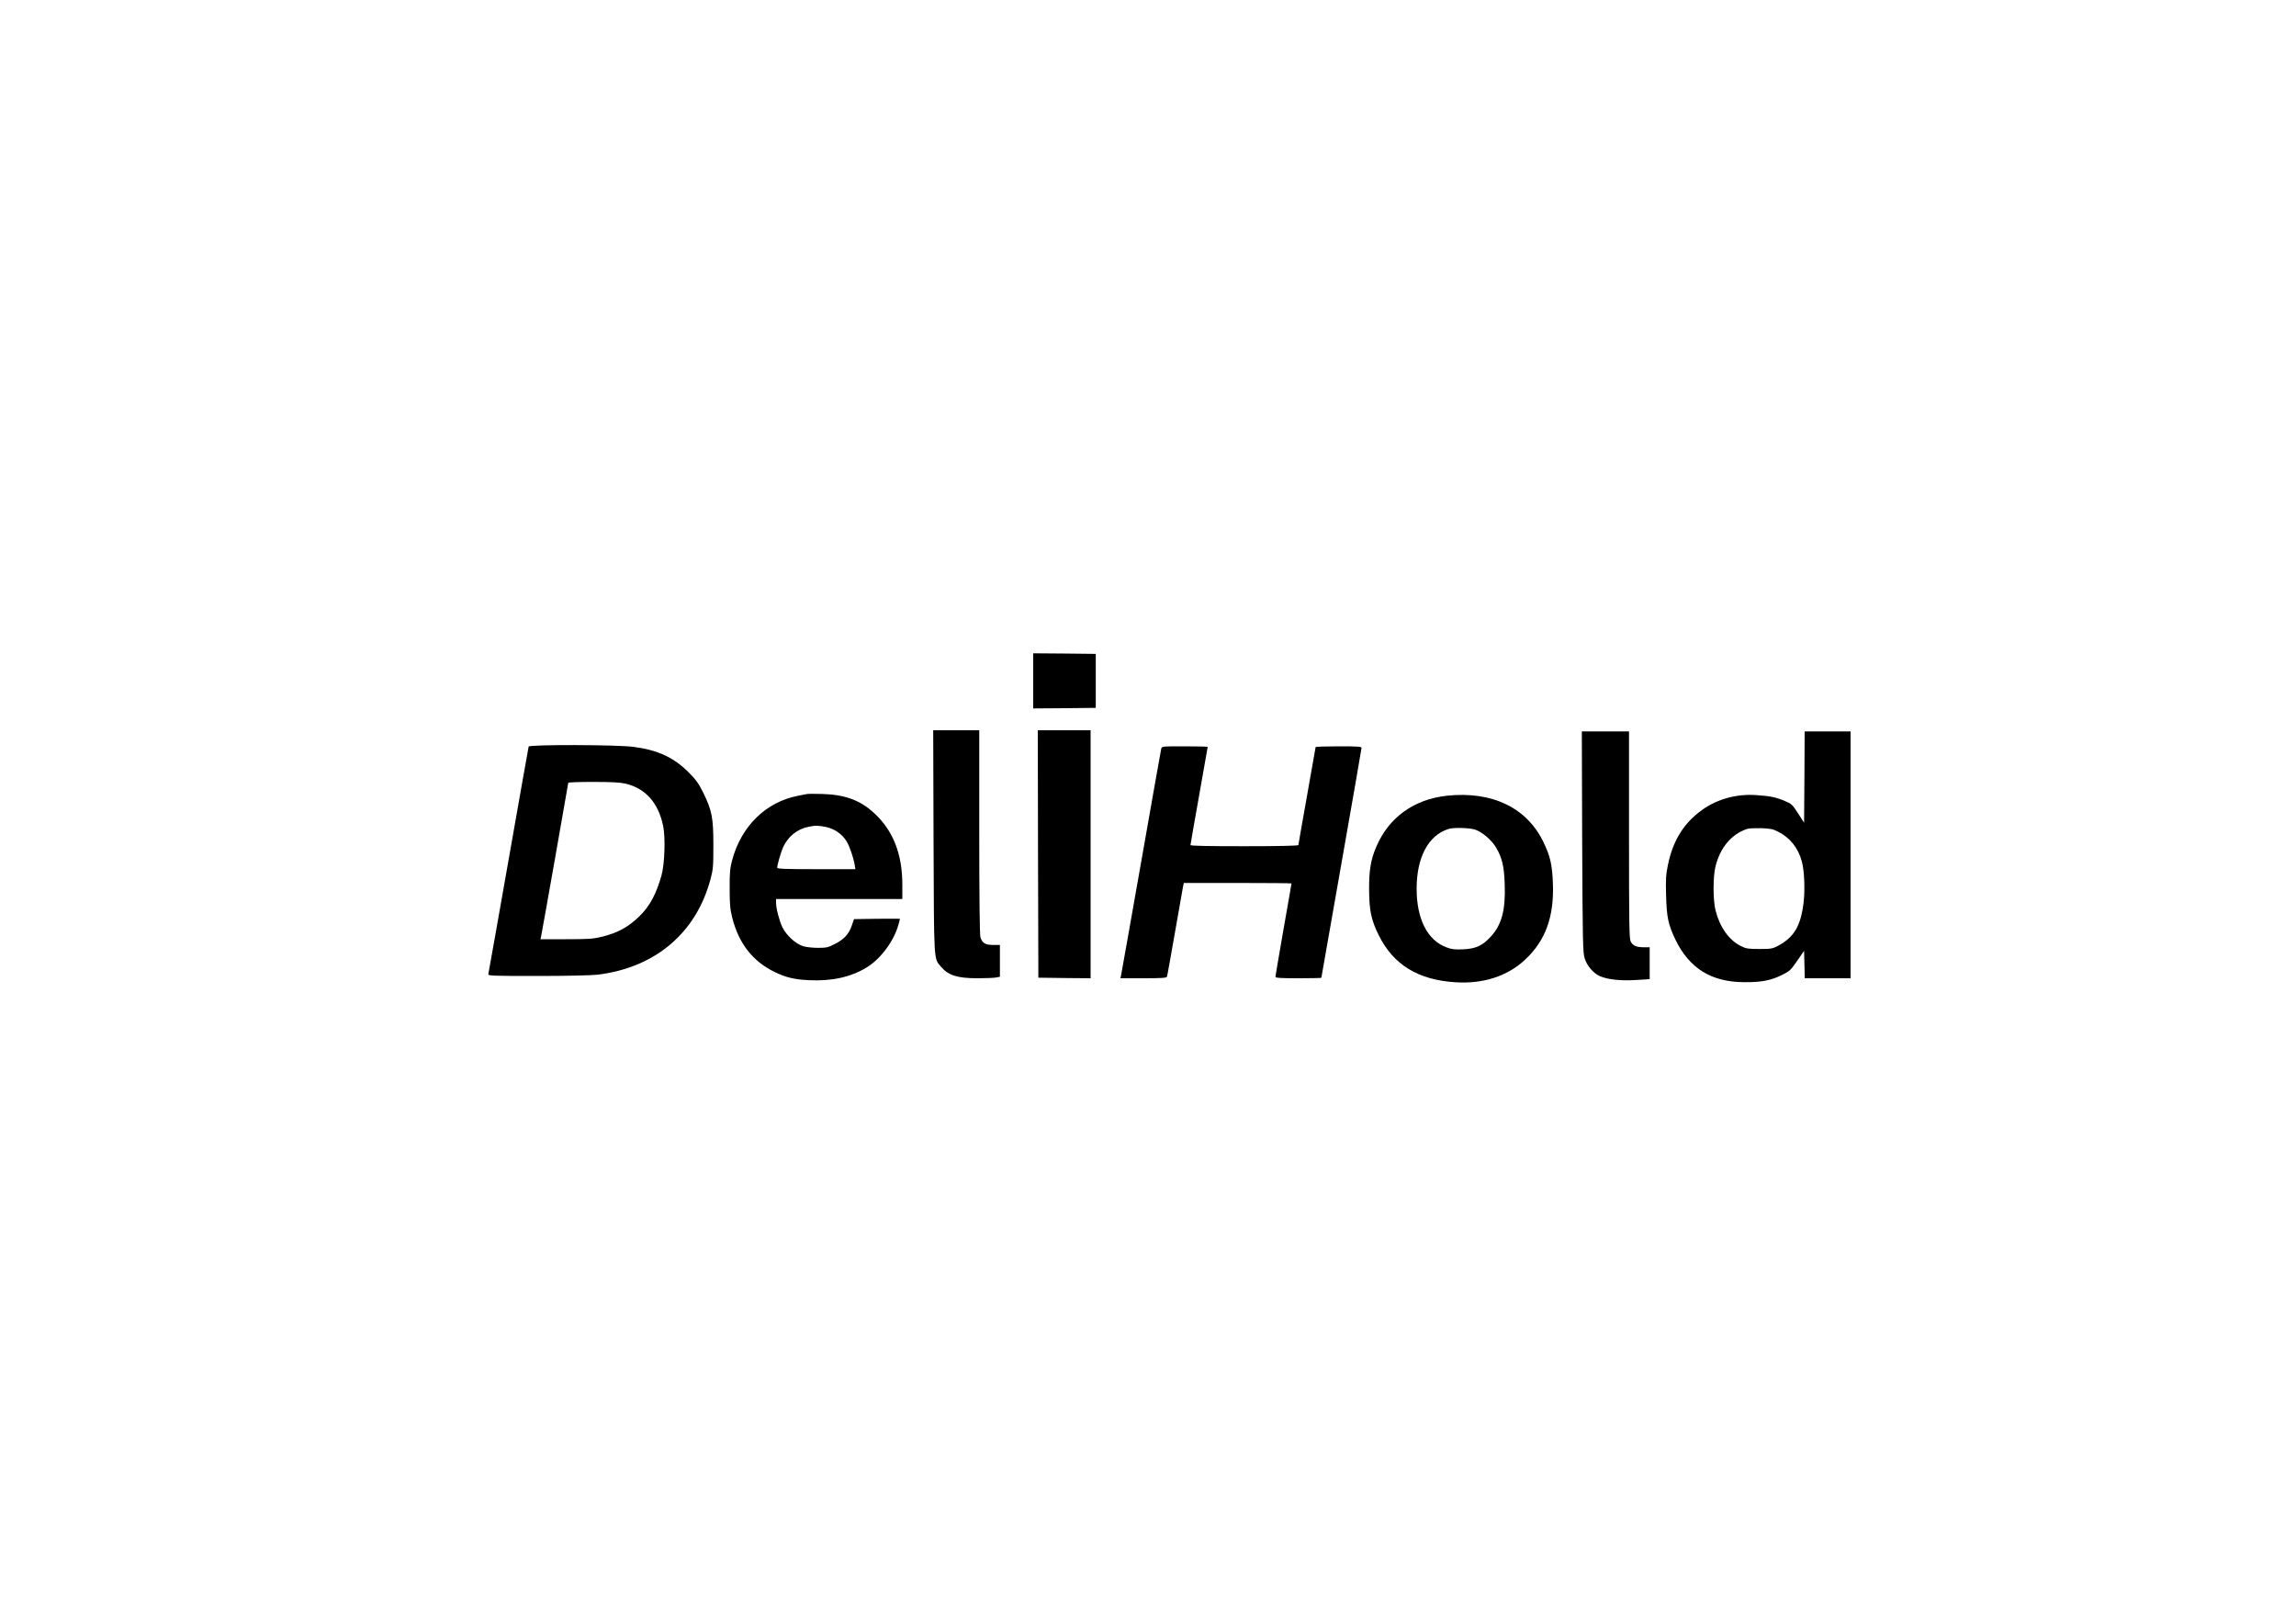 <?xml version="1.0" standalone="no"?>
<!DOCTYPE svg PUBLIC "-//W3C//DTD SVG 20010904//EN"
 "http://www.w3.org/TR/2001/REC-SVG-20010904/DTD/svg10.dtd">
<svg version="1.0" xmlns="http://www.w3.org/2000/svg"
 width="2000pt" height="1414pt" viewBox="0 0 2000 1414"
 preserveAspectRatio="xMidYMid meet">

<g transform="translate(0,1414) scale(0.1,-0.1)"
fill="#000000" stroke="none">
<path d="M9000 8210 l0 -240 273 2 272 3 0 235 0 235 -272 3 -273 2 0 -240z"/>
<path d="M8132 6808 c4 -1068 1 -1012 66 -1089 63 -74 143 -99 317 -99 66 0
137 3 158 6 l37 7 0 138 0 139 -58 0 c-70 0 -97 17 -112 68 -6 24 -10 343 -10
920 l0 882 -200 0 -201 0 3 -972z"/>
<path d="M9042 6703 l3 -1078 228 -3 227 -2 0 1080 0 1080 -230 0 -230 0 2
-1077z"/>
<path d="M13782 6808 c4 -882 6 -967 22 -1016 21 -65 76 -129 133 -154 65 -29
185 -42 316 -33 l117 7 0 139 0 139 -49 0 c-66 0 -97 13 -116 49 -13 26 -15
137 -15 931 l0 900 -206 0 -205 0 3 -962z"/>
<path d="M15718 7373 l-3 -398 -53 82 c-49 76 -57 83 -115 107 -78 33 -128 43
-247 51 -170 13 -341 -34 -472 -128 -160 -114 -255 -266 -299 -480 -18 -87
-20 -126 -16 -267 5 -191 19 -253 82 -385 121 -250 315 -369 600 -369 149 -1
231 15 326 62 69 34 78 43 134 124 l60 87 3 -119 3 -120 199 0 200 0 0 1075 0
1075 -200 0 -200 0 -2 -397z m-228 -477 c104 -53 175 -143 206 -261 21 -79 28
-239 15 -353 -24 -205 -83 -305 -224 -380 -48 -25 -61 -27 -162 -27 -97 0
-116 3 -160 25 -104 52 -184 164 -221 310 -23 89 -23 292 -1 383 41 166 140
283 277 328 14 5 68 7 120 6 81 -3 103 -7 150 -31z"/>
<path d="M4605 7638 c-2 -7 -81 -452 -175 -988 -94 -536 -174 -983 -176 -992
-5 -17 20 -18 428 -18 253 0 470 5 523 11 500 61 857 361 983 828 24 89 26
112 26 301 0 239 -12 301 -90 460 -39 78 -62 110 -128 176 -128 127 -267 192
-475 219 -144 20 -910 21 -916 3z m844 -323 c173 -41 285 -166 327 -366 22
-100 14 -334 -14 -434 -45 -159 -100 -263 -187 -350 -99 -98 -194 -151 -339
-185 -68 -17 -118 -20 -304 -20 l-224 0 6 28 c10 46 236 1326 236 1334 0 5 98
8 218 8 158 0 234 -4 281 -15z"/>
<path d="M10115 7618 c-3 -13 -82 -457 -175 -988 -94 -531 -172 -975 -175
-987 l-5 -23 200 0 c151 0 202 3 205 13 3 6 34 181 70 387 36 206 68 387 71
403 l6 27 469 0 c258 0 469 -2 469 -4 0 -2 -31 -183 -70 -402 -38 -220 -70
-404 -70 -411 0 -10 46 -13 200 -13 110 0 200 2 200 4 0 3 79 451 175 996 96
545 175 998 175 1006 0 12 -32 14 -200 14 -110 0 -200 -3 -200 -7 0 -3 -34
-195 -75 -425 -41 -230 -75 -423 -75 -428 0 -6 -171 -10 -470 -10 -317 0 -470
3 -470 10 0 6 34 199 75 430 41 231 75 422 75 425 0 3 -90 5 -200 5 -199 0
-200 0 -205 -22z"/>
<path d="M7025 7224 c-11 -2 -45 -9 -75 -15 -278 -54 -492 -263 -572 -559 -19
-73 -23 -109 -22 -250 0 -139 4 -179 23 -255 57 -223 178 -377 366 -469 100
-49 174 -67 306 -73 195 -9 360 27 498 111 119 72 234 225 275 365 9 30 16 56
16 58 0 2 -90 2 -201 1 l-200 -3 -18 -53 c-26 -76 -67 -122 -146 -162 -61 -32
-76 -35 -149 -35 -45 0 -103 6 -129 14 -65 19 -148 95 -182 166 -28 60 -55
163 -55 213 l0 32 550 0 550 0 0 125 c0 266 -79 469 -243 621 -120 113 -254
163 -452 169 -66 2 -129 2 -140 -1z m172 -287 c71 -15 138 -61 176 -122 26
-41 61 -141 72 -207 l6 -38 -341 0 c-271 0 -340 3 -340 13 0 24 31 130 50 175
42 95 124 162 222 181 62 13 86 12 155 -2z"/>
<path d="M12605 7210 c-288 -31 -508 -189 -617 -446 -48 -112 -63 -204 -62
-374 1 -181 19 -265 84 -395 127 -258 344 -390 670 -410 241 -15 451 53 605
197 177 165 253 373 242 663 -6 165 -23 237 -82 360 -145 301 -447 446 -840
405z m243 -295 c59 -18 147 -92 185 -158 51 -87 69 -162 74 -313 9 -227 -25
-357 -120 -460 -73 -80 -131 -107 -242 -112 -75 -3 -100 0 -147 18 -165 62
-258 247 -258 510 0 275 103 467 280 521 44 13 174 10 228 -6z"/>
</g>
</svg>
